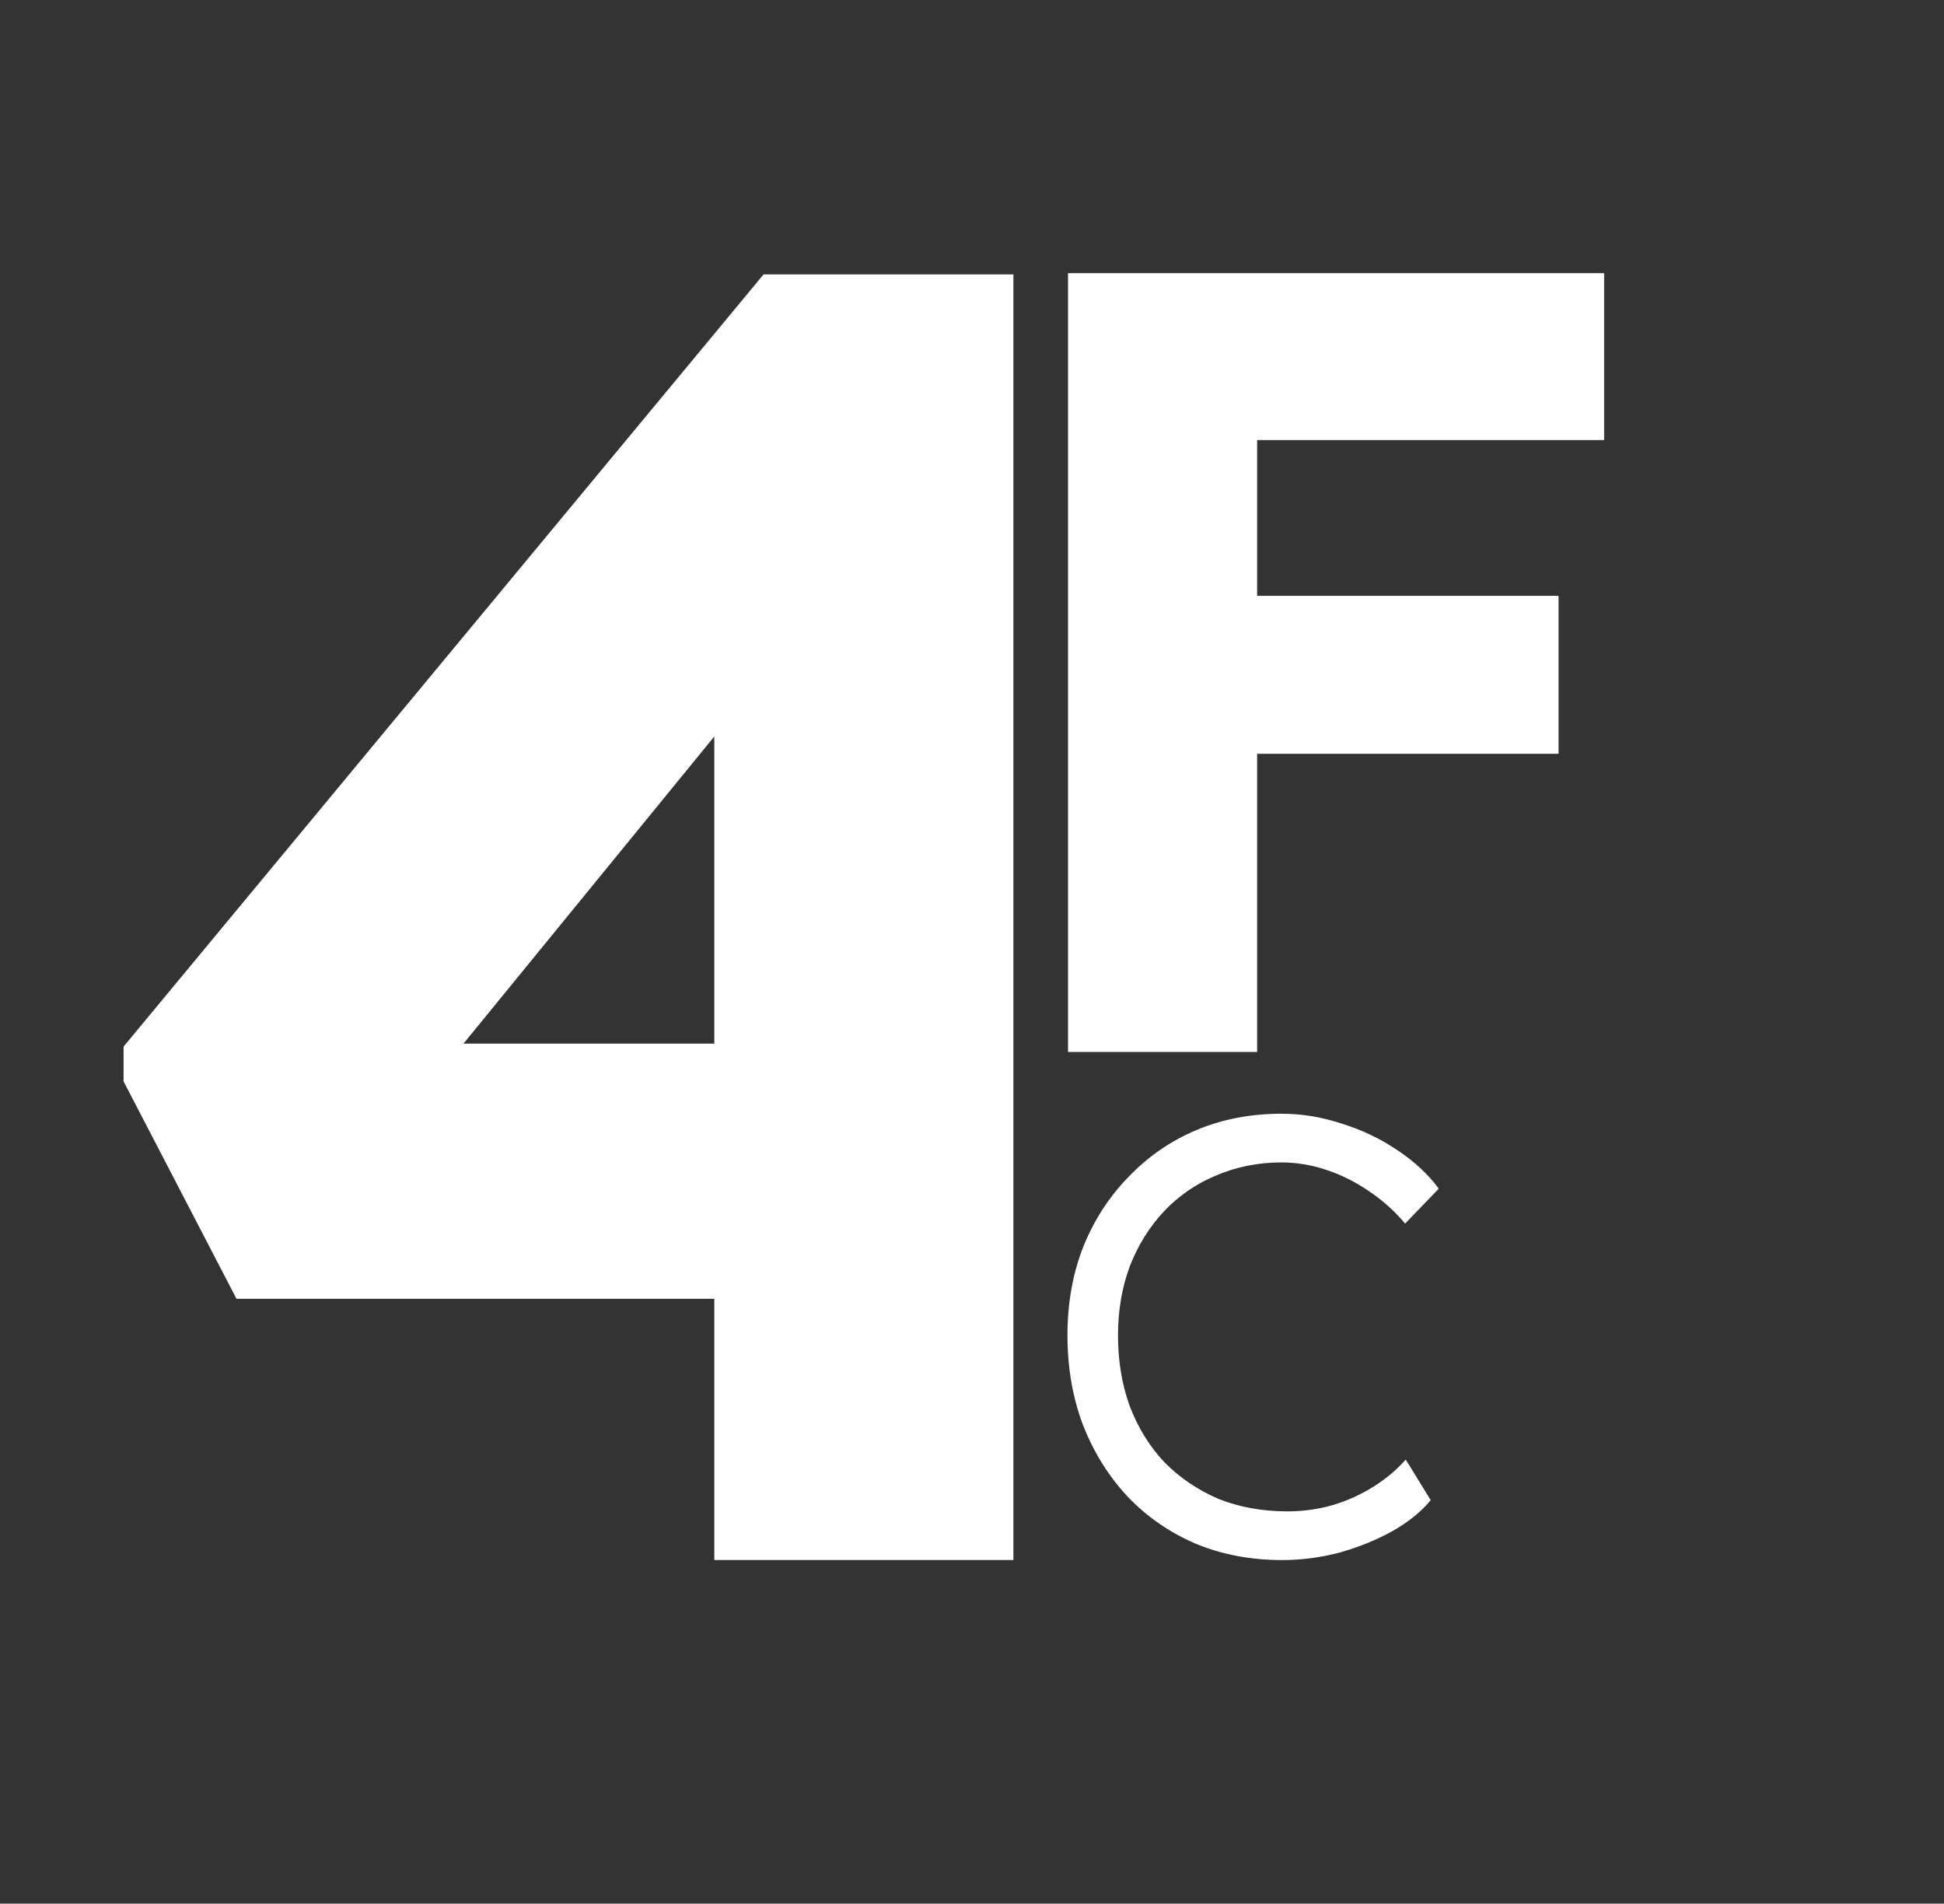 <svg width="1573" height="1540" viewBox="0 0 1573 1540" fill="none" xmlns="http://www.w3.org/2000/svg">
<rect x="0" y="0" width="1573" height="1540" fill="#333333" stroke="none"/>
<path d="M1037.47 1262.05C1012.22 1262.05 988.985 1257.67 967.775 1248.92C946.565 1239.83 928.217 1227.2 912.73 1211.04C897.243 1194.55 885.123 1175.19 876.37 1152.97C867.953 1130.75 863.745 1106.51 863.745 1080.25C863.745 1054.33 867.953 1030.59 876.37 1009.04C885.123 987.162 897.412 968.14 913.235 951.98C929.058 935.483 947.407 922.858 968.28 914.105C989.153 905.352 1012.05 900.975 1036.96 900.975C1053.46 900.975 1069.79 903.668 1085.95 909.055C1102.11 914.105 1116.92 921.175 1130.39 930.265C1144.19 939.355 1155.47 949.792 1164.22 961.575L1136.95 989.855C1128.53 979.755 1118.77 971.002 1107.66 963.595C1096.89 956.188 1085.44 950.465 1073.32 946.425C1061.2 942.385 1049.08 940.365 1036.96 940.365C1018.11 940.365 1000.43 943.9 983.935 950.97C967.775 957.703 953.803 967.298 942.02 979.755C930.237 992.212 920.978 1007.02 914.245 1024.19C907.848 1041.36 904.65 1060.05 904.65 1080.25C904.65 1101.12 907.848 1120.31 914.245 1137.82C920.978 1155.33 930.405 1170.48 942.525 1183.27C954.982 1195.73 969.458 1205.49 985.955 1212.56C1002.79 1219.29 1021.47 1222.66 1042.01 1222.66C1054.13 1222.66 1066.25 1220.98 1078.37 1217.61C1090.49 1213.91 1101.6 1208.86 1111.7 1202.46C1121.8 1196.06 1130.39 1188.82 1137.46 1180.74L1157.66 1213.57C1149.91 1223 1139.48 1231.41 1126.35 1238.82C1113.55 1245.89 1099.41 1251.61 1083.93 1255.99C1068.44 1260.03 1052.95 1262.05 1037.47 1262.05Z" fill="white"/>
<path d="M864.2 851V221H1017.2V851H864.2ZM935.3 609.8V482H1261.1V609.8H935.3ZM935.3 356V221H1298V356H935.3Z" fill="white"/>
<g clip-path="url(#clip0_626_27)">
<path d="M577.984 1263V428.431L712.273 431.38L338.919 888.476L303.502 844.241H820V1050.67H191.348L91 857.511L617.828 222H820V1263H577.984Z" fill="white"/>
</g>
<defs>
<clipPath id="clip0_626_27">
<rect width="897" height="1042" fill="white" transform="translate(100 220)"/>
</clipPath>
</defs>
</svg>
